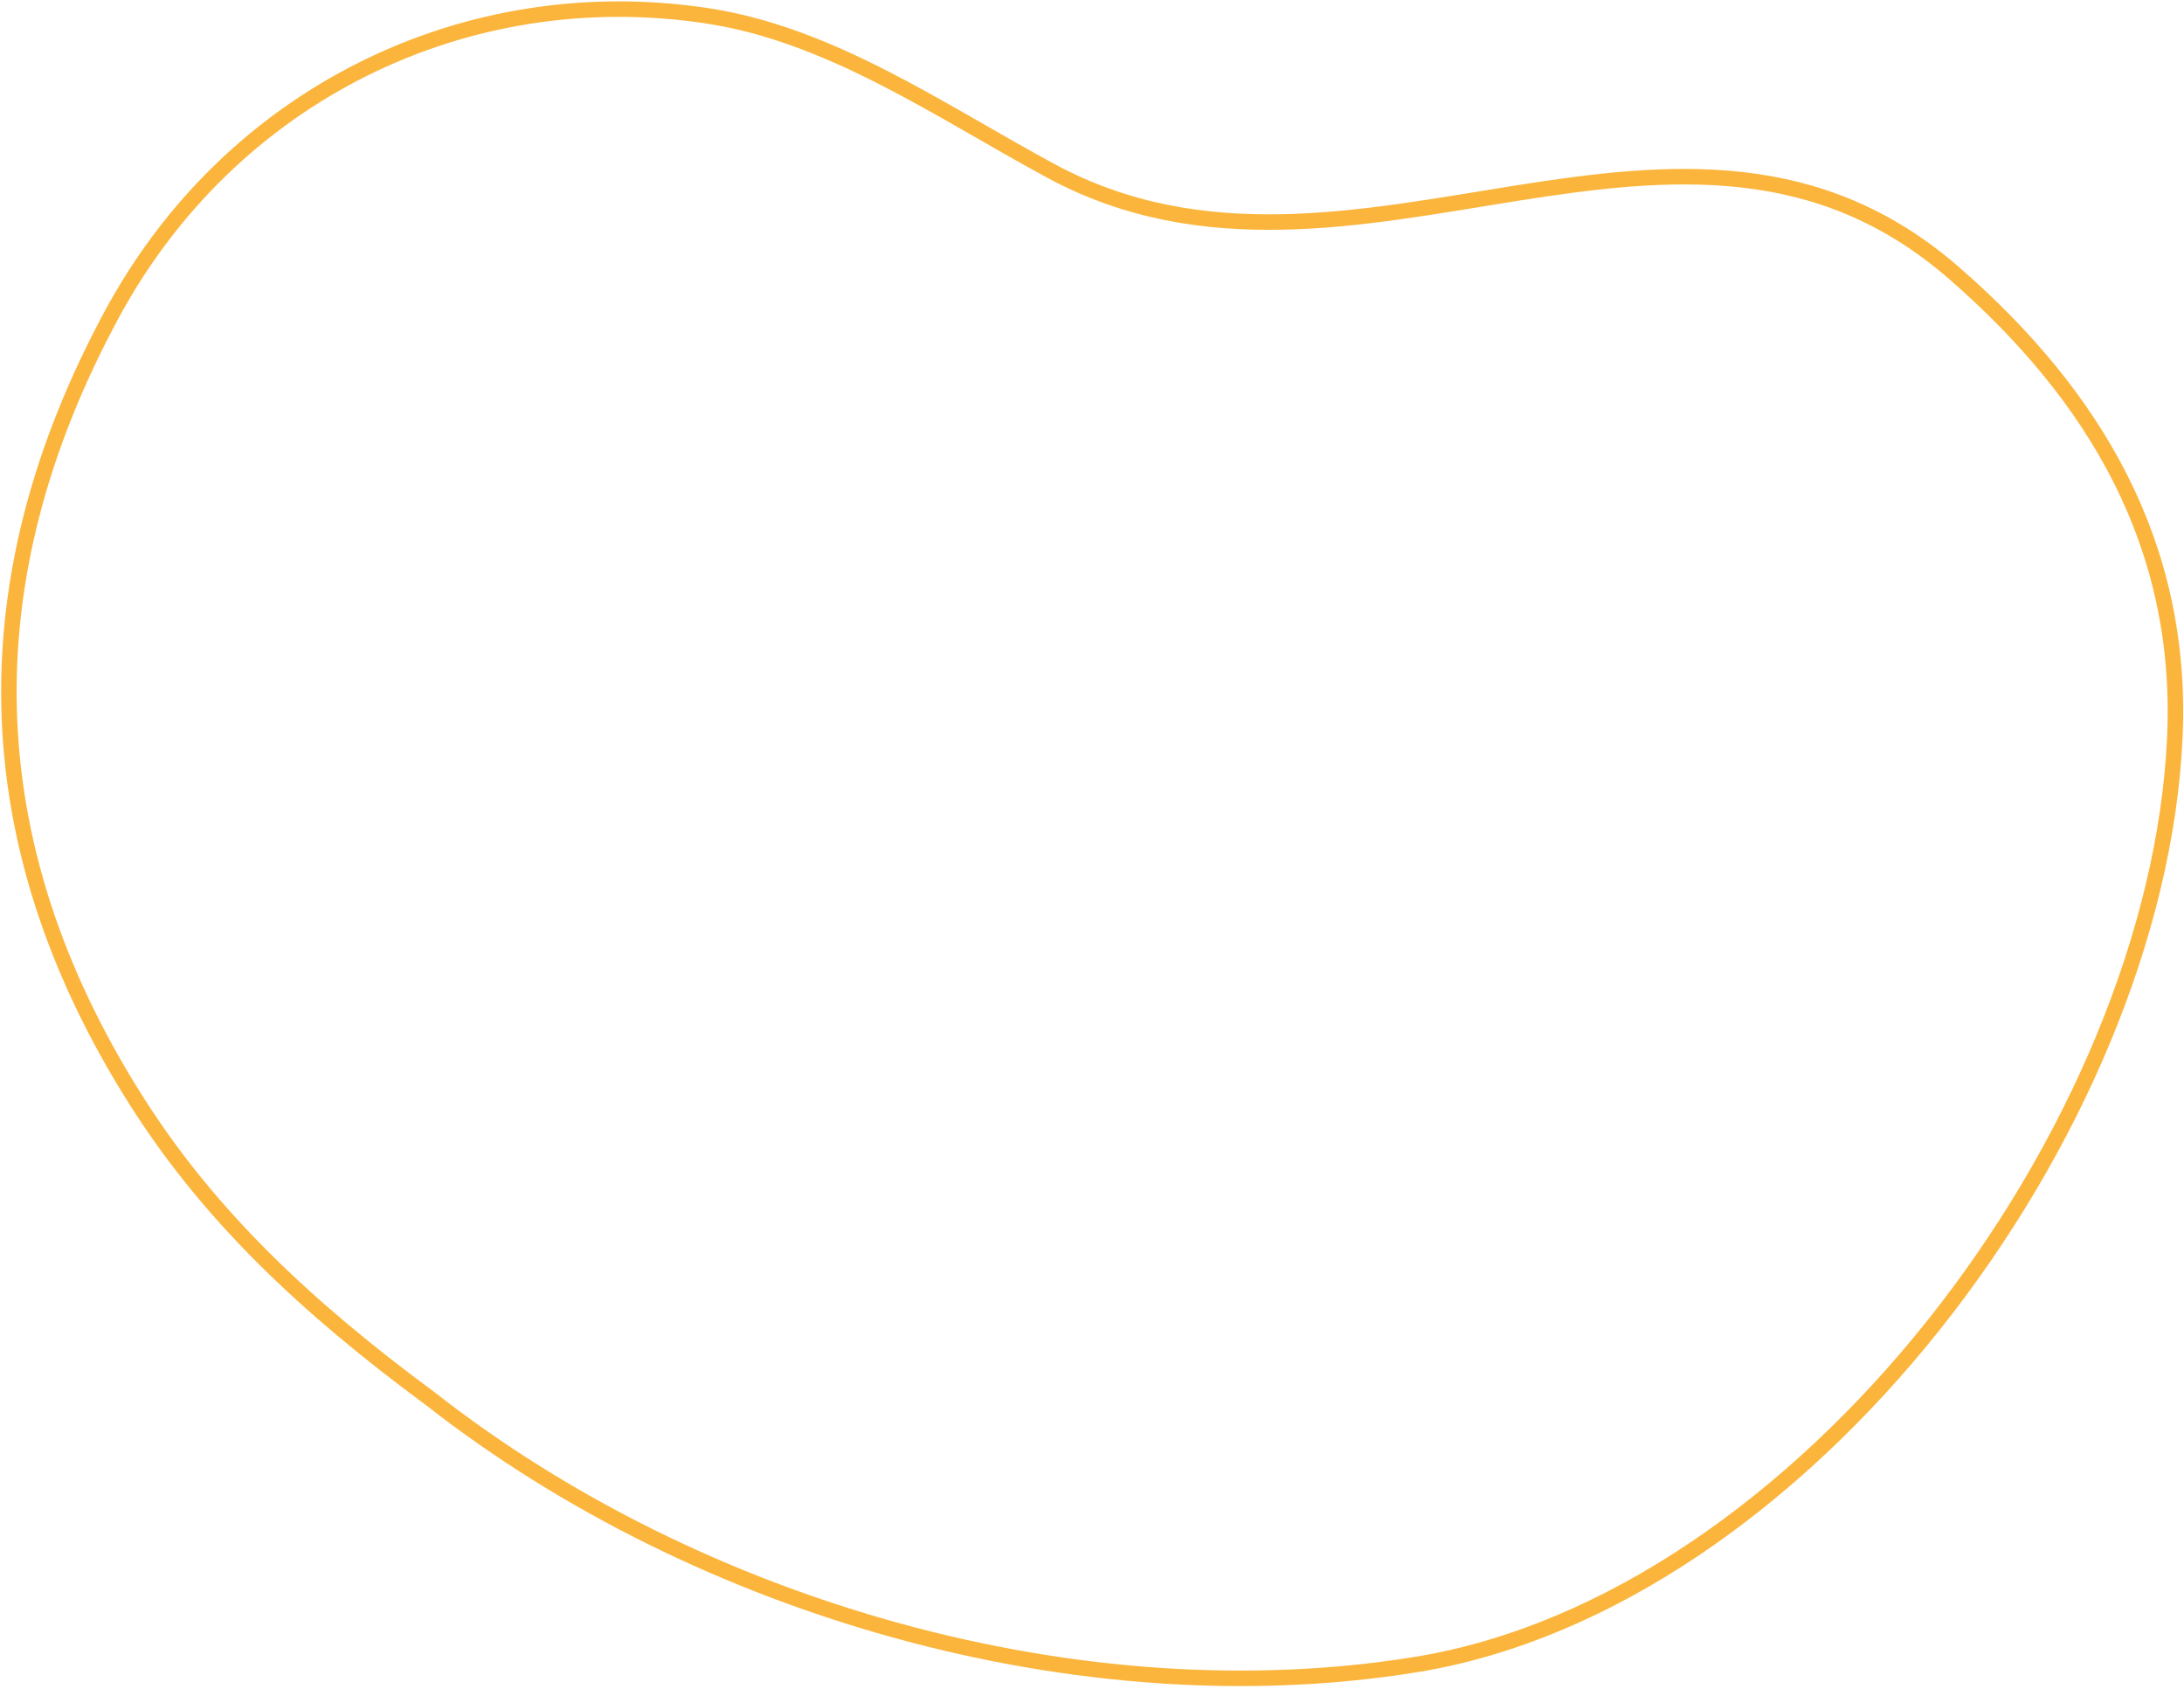 <svg width="564" height="436" viewBox="0 0 564 436" fill="none" xmlns="http://www.w3.org/2000/svg">
<path d="M365.685 429.767C279.264 443.779 180.572 415.549 111.208 361.197L111.185 361.179L111.162 361.161C78.895 337.372 54.385 314.071 35.872 285.229L34.995 283.852C-6.933 217.454 -8.081 149.551 28.918 81.091C59.604 24.324 120.295 -5.28 182.45 4.054C198.496 6.464 213.553 12.59 228.225 20.088C235.559 23.836 242.774 27.916 249.963 32.034C257.14 36.146 264.302 40.303 271.473 44.171C310.58 65.276 351.858 56.176 391.446 49.905C431.262 43.598 469.561 40.05 504.527 70.426C541.125 102.219 563.873 140.791 561.638 190.333C559.352 241.021 535.382 296.867 499.363 342.101C463.336 387.346 415.485 421.69 365.685 429.767Z" stroke="#FBB53C" stroke-width="4"/>
</svg>
